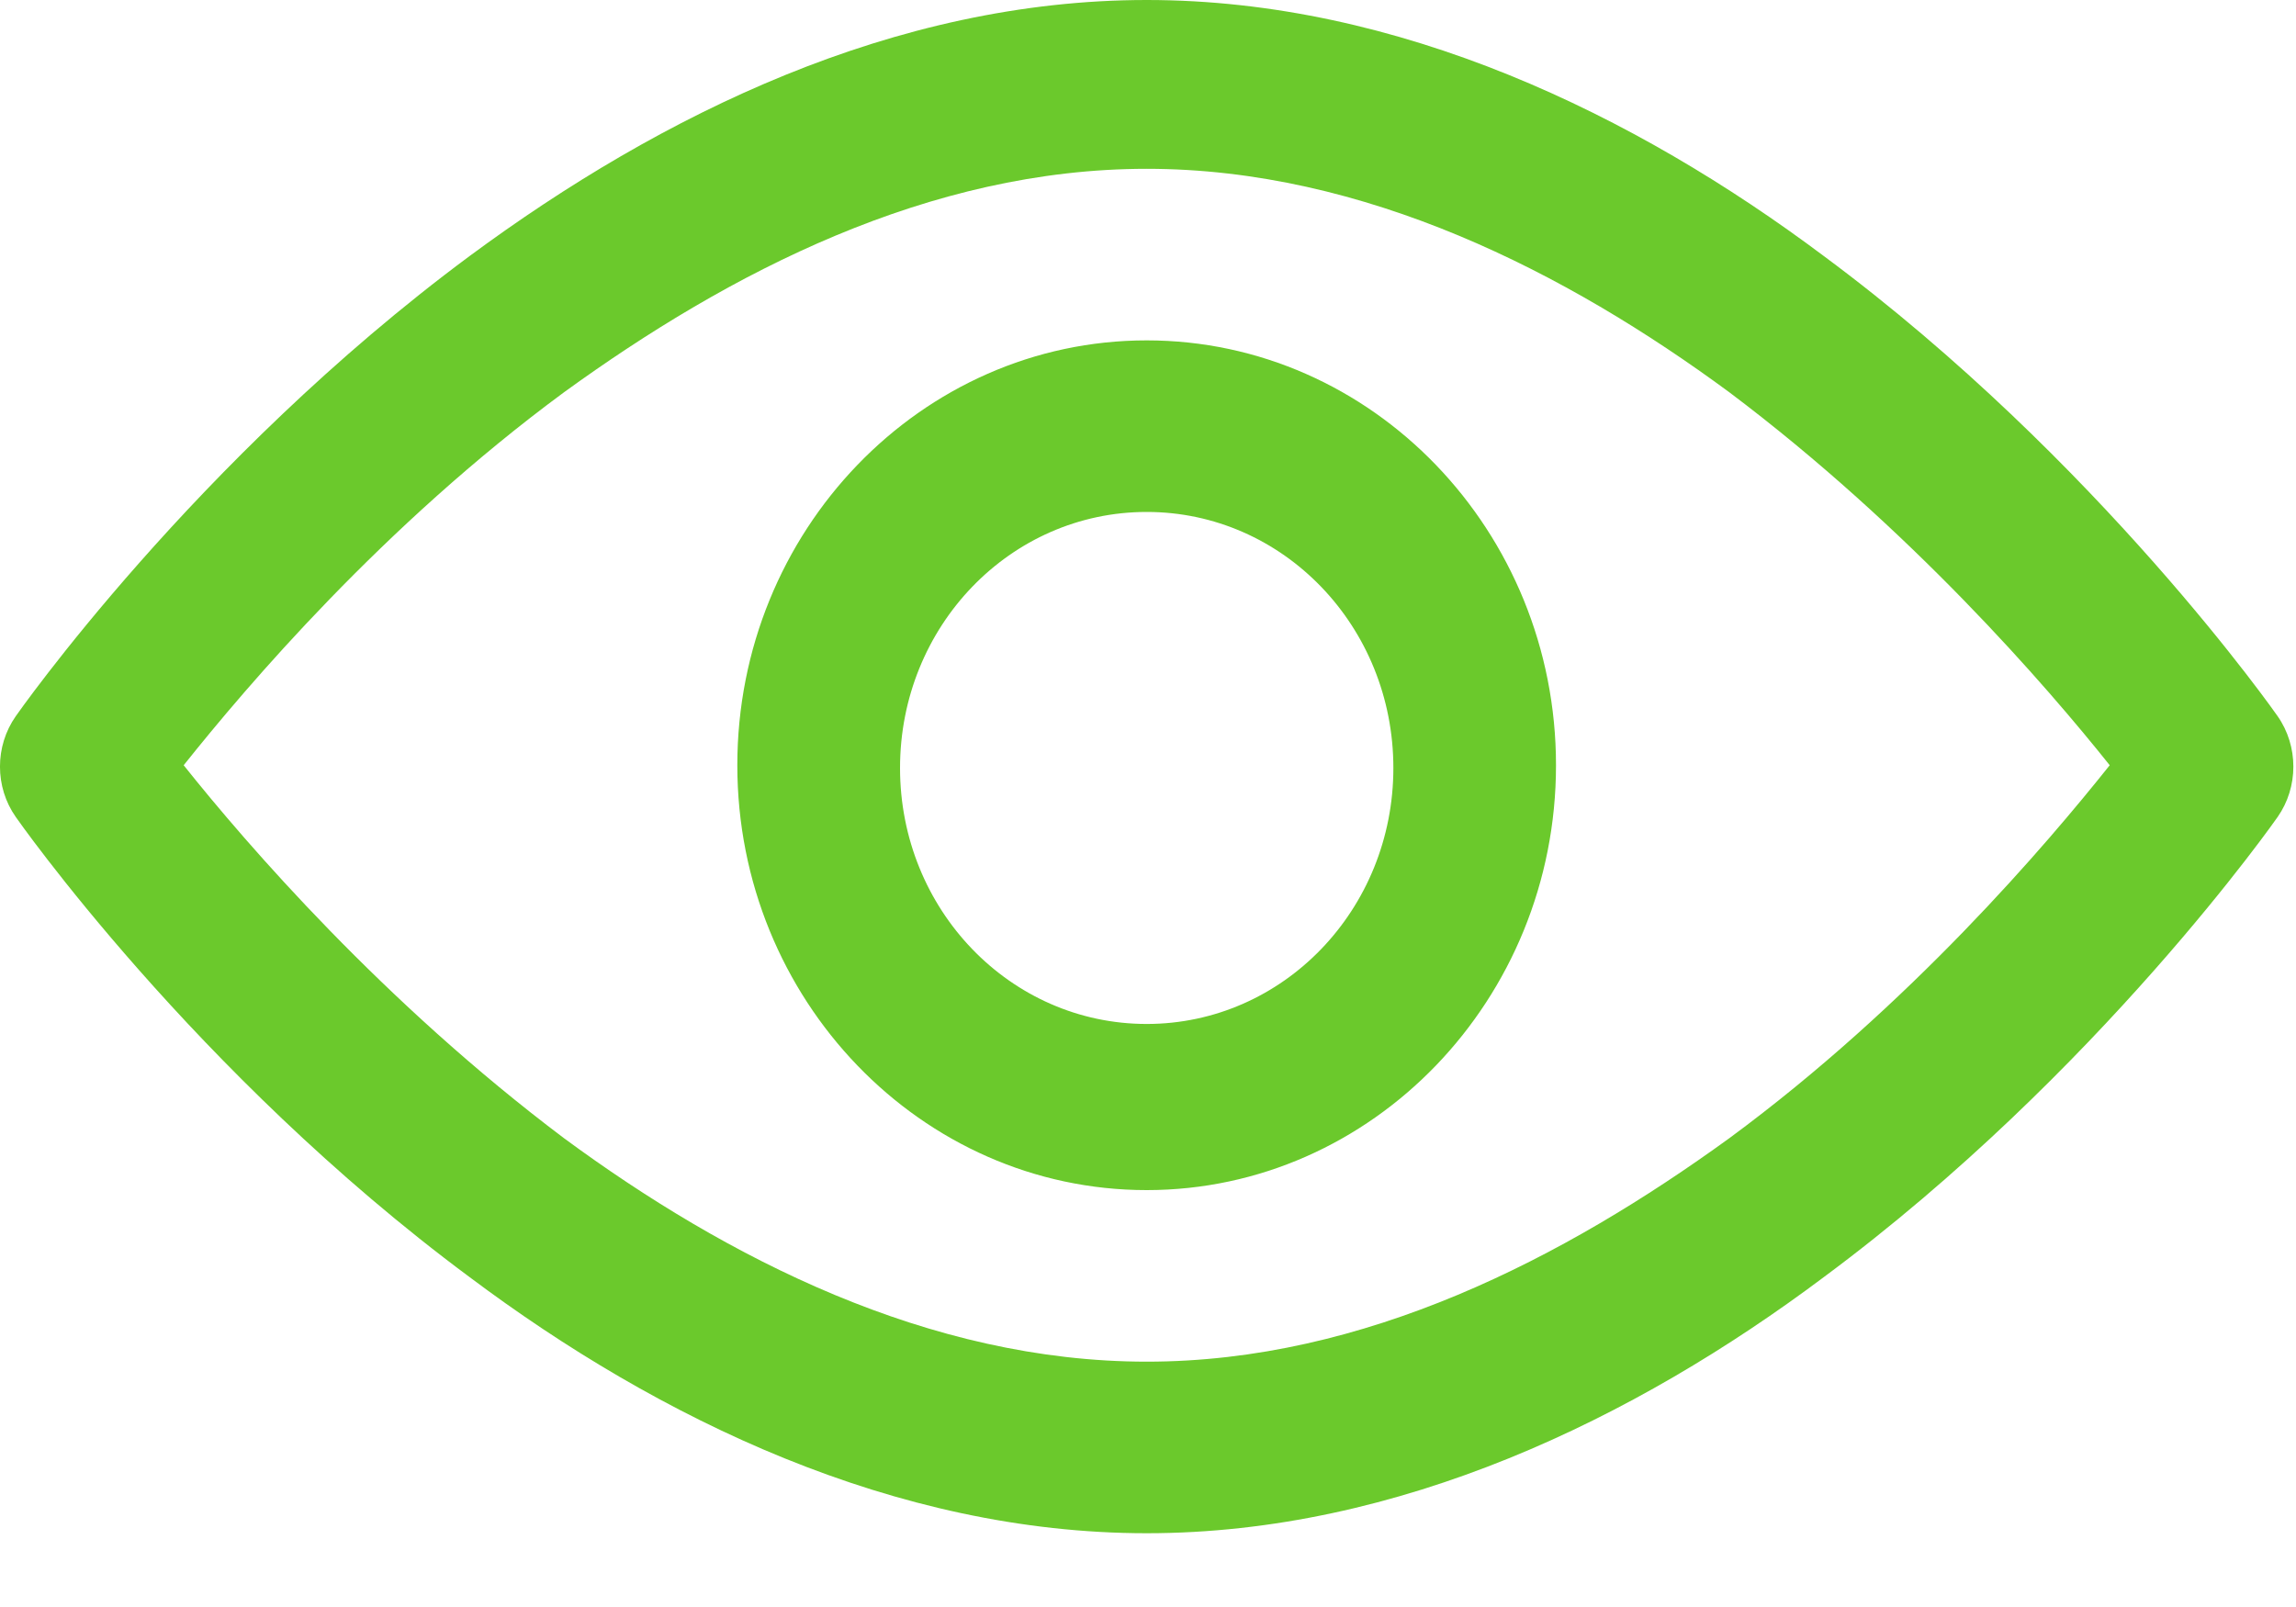<svg xmlns="http://www.w3.org/2000/svg" width="30" height="21" viewBox="0 0 30 21" fill="none"><path fill-rule="evenodd" clip-rule="evenodd" d="M14.983 0C18.274 0 21.36 1.495 23.829 3.345C27.429 6.014 29.76 9.359 29.76 9.359C30.034 9.751 30.034 10.285 29.76 10.676C29.76 10.676 27.429 14.021 23.829 16.69C21.36 18.541 18.274 20.036 14.983 20.036C11.691 20.036 8.606 18.541 6.137 16.69C2.537 14.021 0.206 10.676 0.206 10.676C-0.069 10.285 -0.069 9.751 0.206 9.359C0.206 9.359 2.537 6.014 6.137 3.345C8.64 1.495 11.691 0 14.983 0ZM14.983 2.206C12.137 2.206 9.531 3.559 7.371 5.125C5.006 6.868 3.223 8.968 2.4 10C3.223 11.032 5.006 13.096 7.371 14.875C9.497 16.441 12.137 17.794 14.983 17.794C17.829 17.794 20.434 16.441 22.594 14.875C24.96 13.132 26.743 11.032 27.566 10C26.743 8.968 24.96 6.904 22.594 5.125C20.469 3.559 17.829 2.206 14.983 2.206ZM14.983 4.448C17.931 4.448 20.331 6.939 20.331 10C20.331 13.06 17.931 15.552 14.983 15.552C12.034 15.552 9.634 13.06 9.634 10C9.634 6.939 12.034 4.448 14.983 4.448ZM14.983 6.69C13.2 6.69 11.76 8.185 11.76 10.036C11.76 11.886 13.2 13.381 14.983 13.381C16.766 13.381 18.206 11.886 18.206 10.036C18.206 8.185 16.766 6.69 14.983 6.69Z" fill="#6BC92C"></path></svg>
